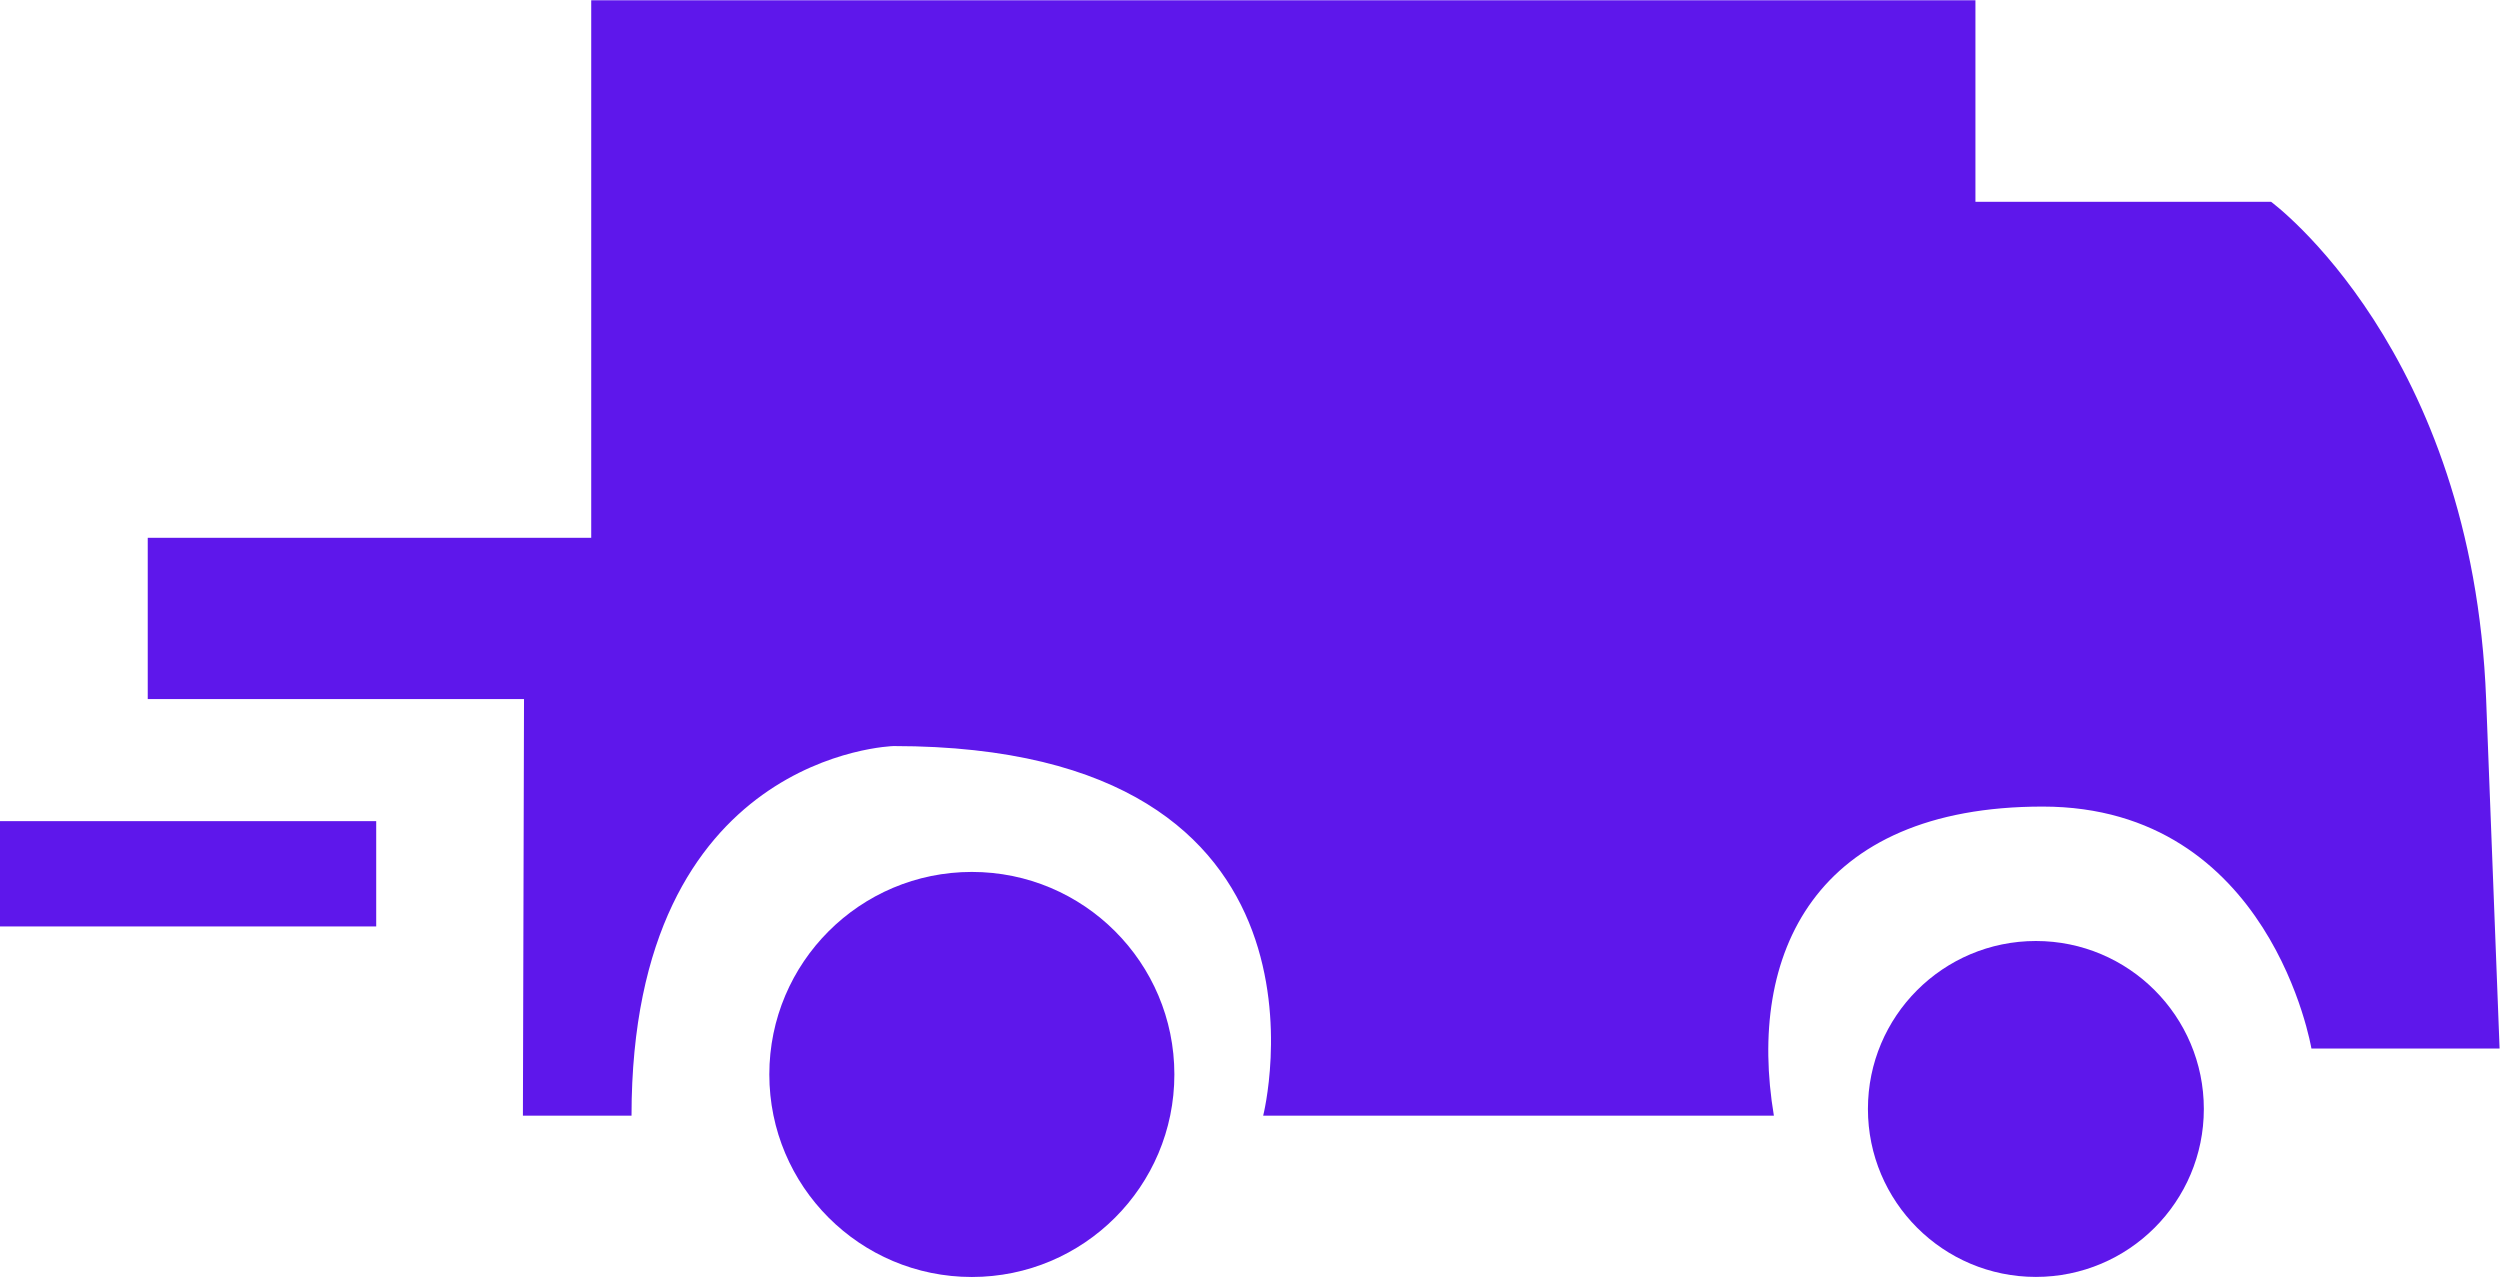 <?xml version="1.0" encoding="UTF-8" standalone="no"?><svg xmlns="http://www.w3.org/2000/svg" xmlns:xlink="http://www.w3.org/1999/xlink" fill="#000000" height="185" preserveAspectRatio="xMidYMid meet" version="1" viewBox="49.3 150.3 362.3 185.0" width="362.3" zoomAndPan="magnify"><g><g fill="#5e17eb" id="change1_1"><path d="M125.24,251.61H70.71v-23.37h64.27v-77.9h200.6v29.21h42.85c0,0,29.21,21.42,31.16,72.06 s1.95,50.64,1.95,50.64h-27.27c0,0-5.84-35.06-38.95-35.06s-42.85,21.42-38.95,44.79h-74.01c0,0,13.63-53.56-53.56-53.56 c0,0-37.98,0.97-37.98,53.56h-15.74L125.24,251.61z"/><path d="M49.29 269.3H103.82V284.56H49.29z"/><circle cx="190.14" cy="306.01" r="29.35"/><circle cx="344.34" cy="311.01" r="24.34"/></g></g></svg>